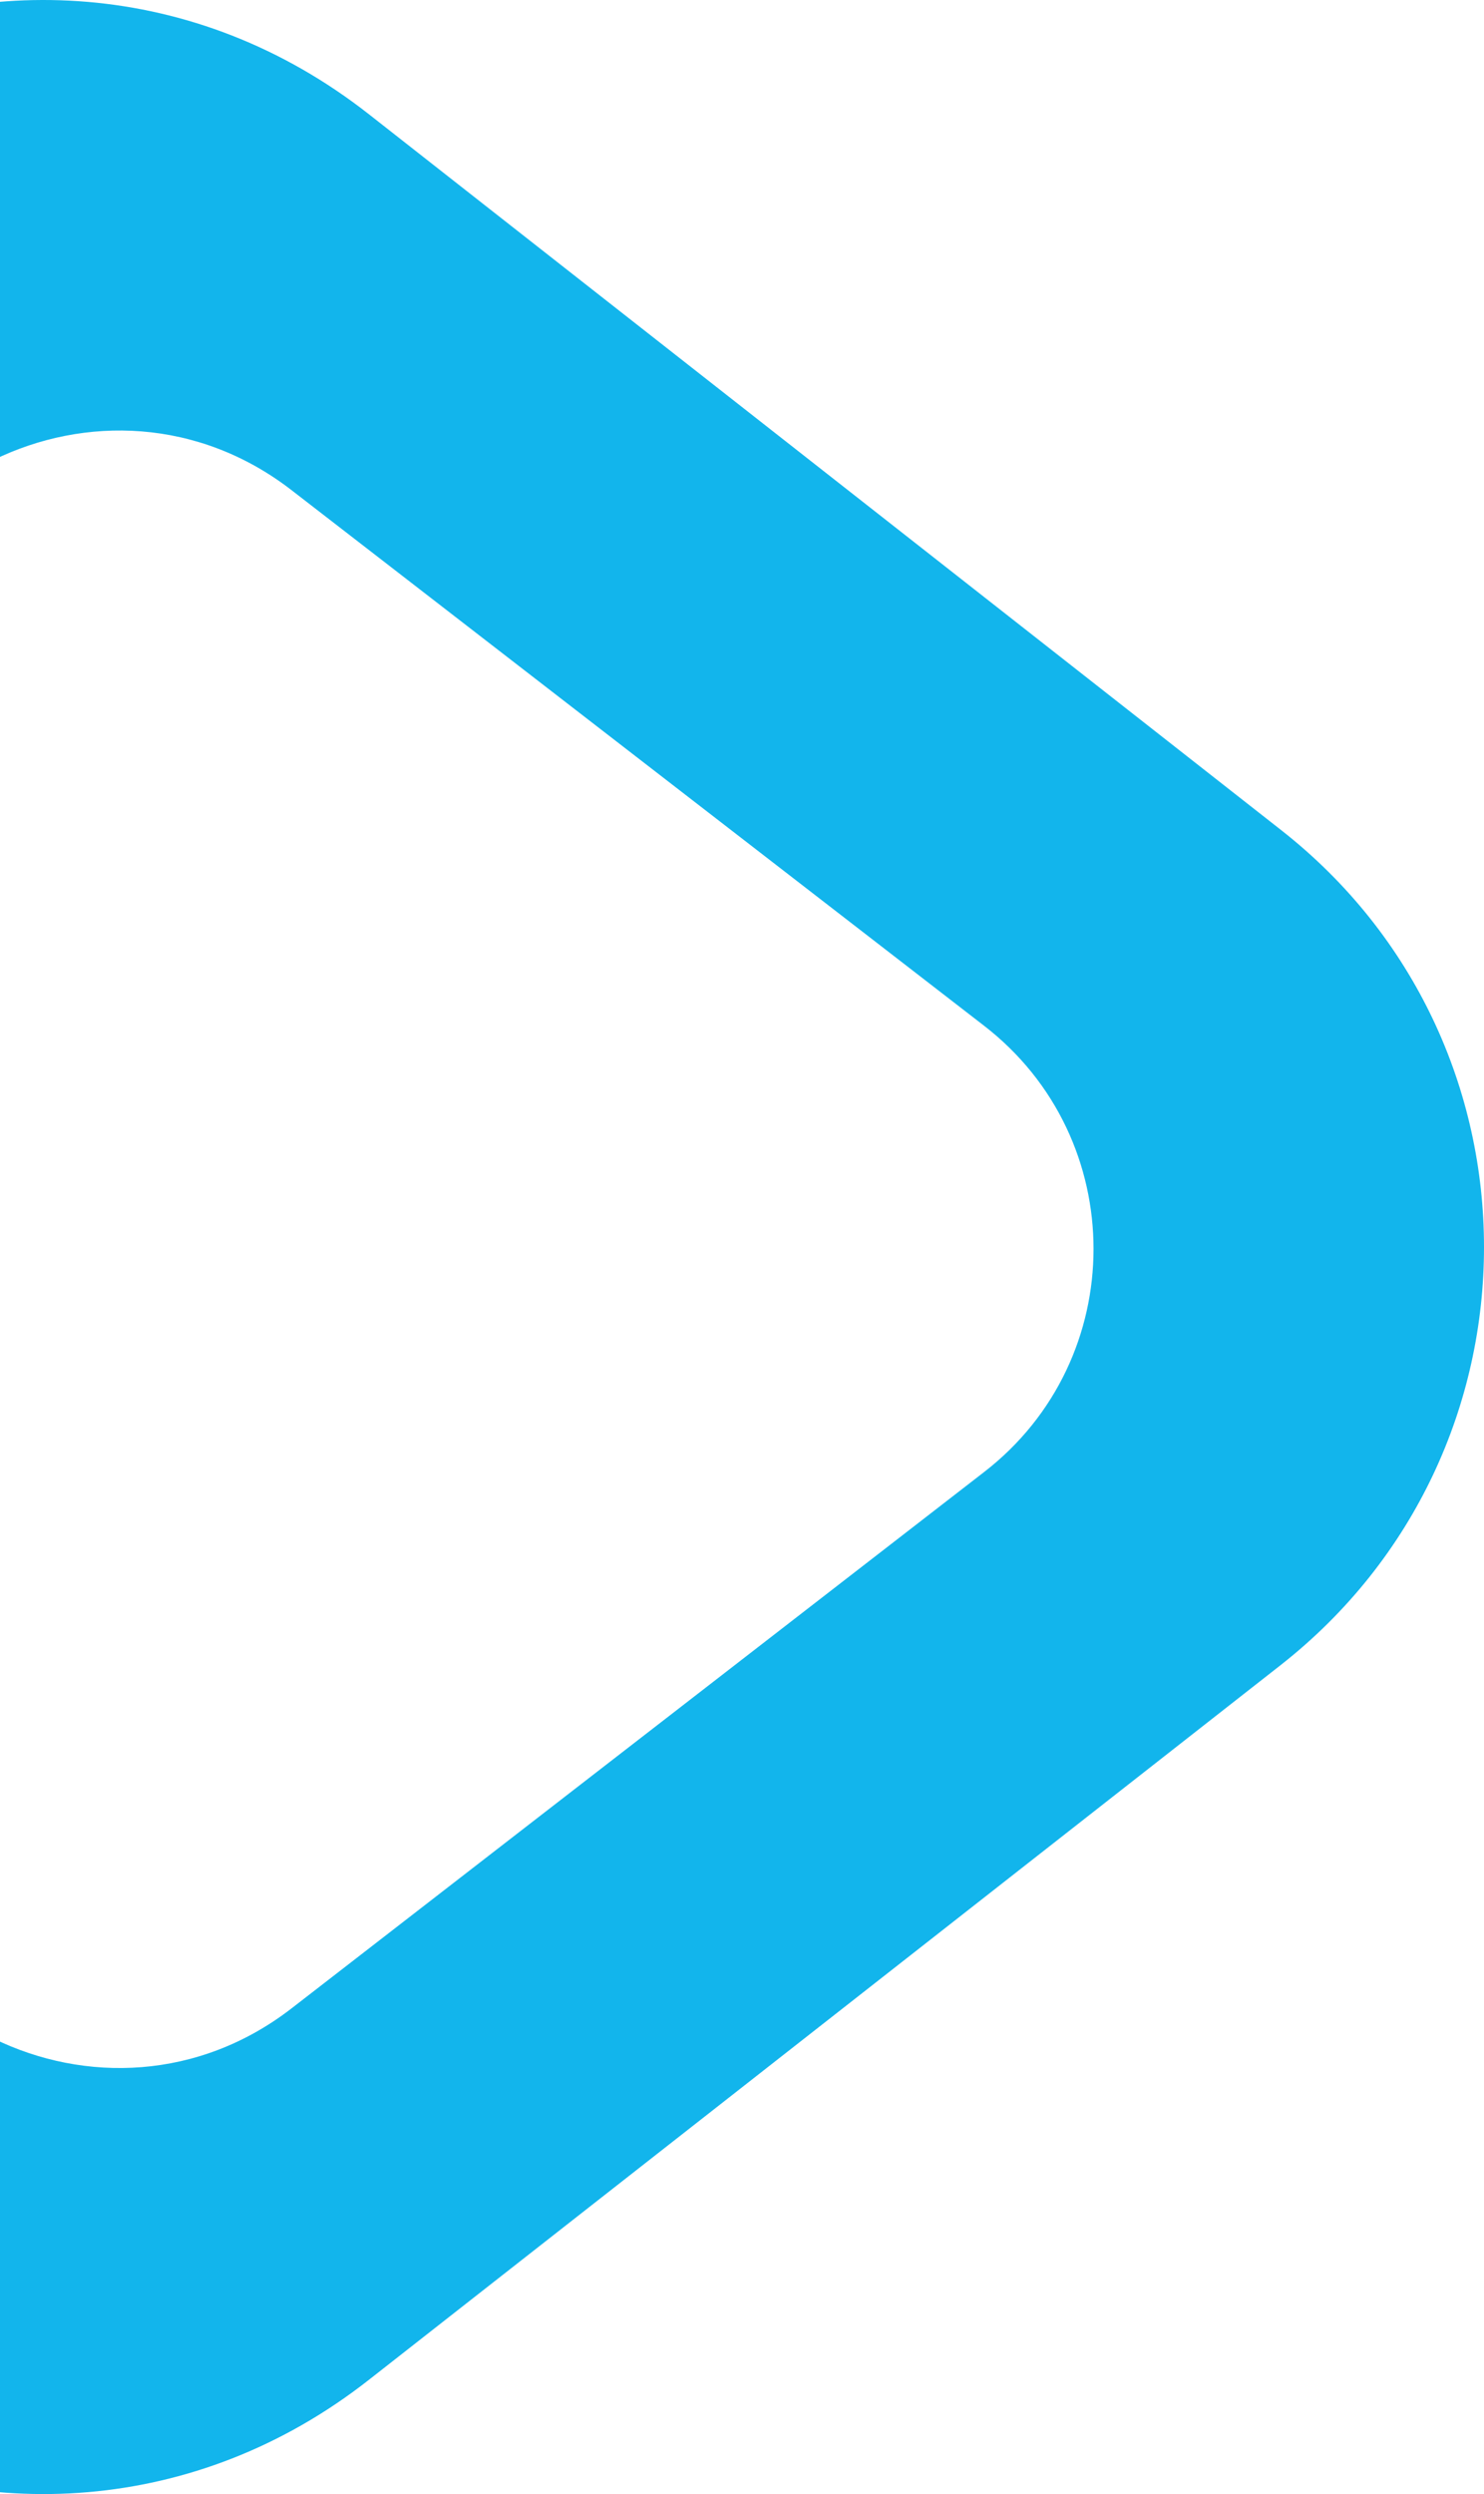 <svg width="318" height="534" viewBox="0 0 318 534" fill="none" xmlns="http://www.w3.org/2000/svg">
<path fill-rule="evenodd" clip-rule="evenodd" d="M274.465 356.481C332.512 310.901 332.512 223.099 274.465 177.679L79.056 24.466C4.378 -34.069 -105 19.028 -105 113.867V420.133C-105 514.972 4.378 568.069 79.056 509.534L274.465 356.481ZM210.821 315.219C242.163 291.069 242.163 243.73 210.821 219.581L62.425 104.911C22.608 74.204 -35.279 102.512 -35.279 152.73V382.23C-35.279 432.448 22.608 460.755 62.425 430.049L210.821 315.219Z" fill="#12B5EC"/>
</svg>
